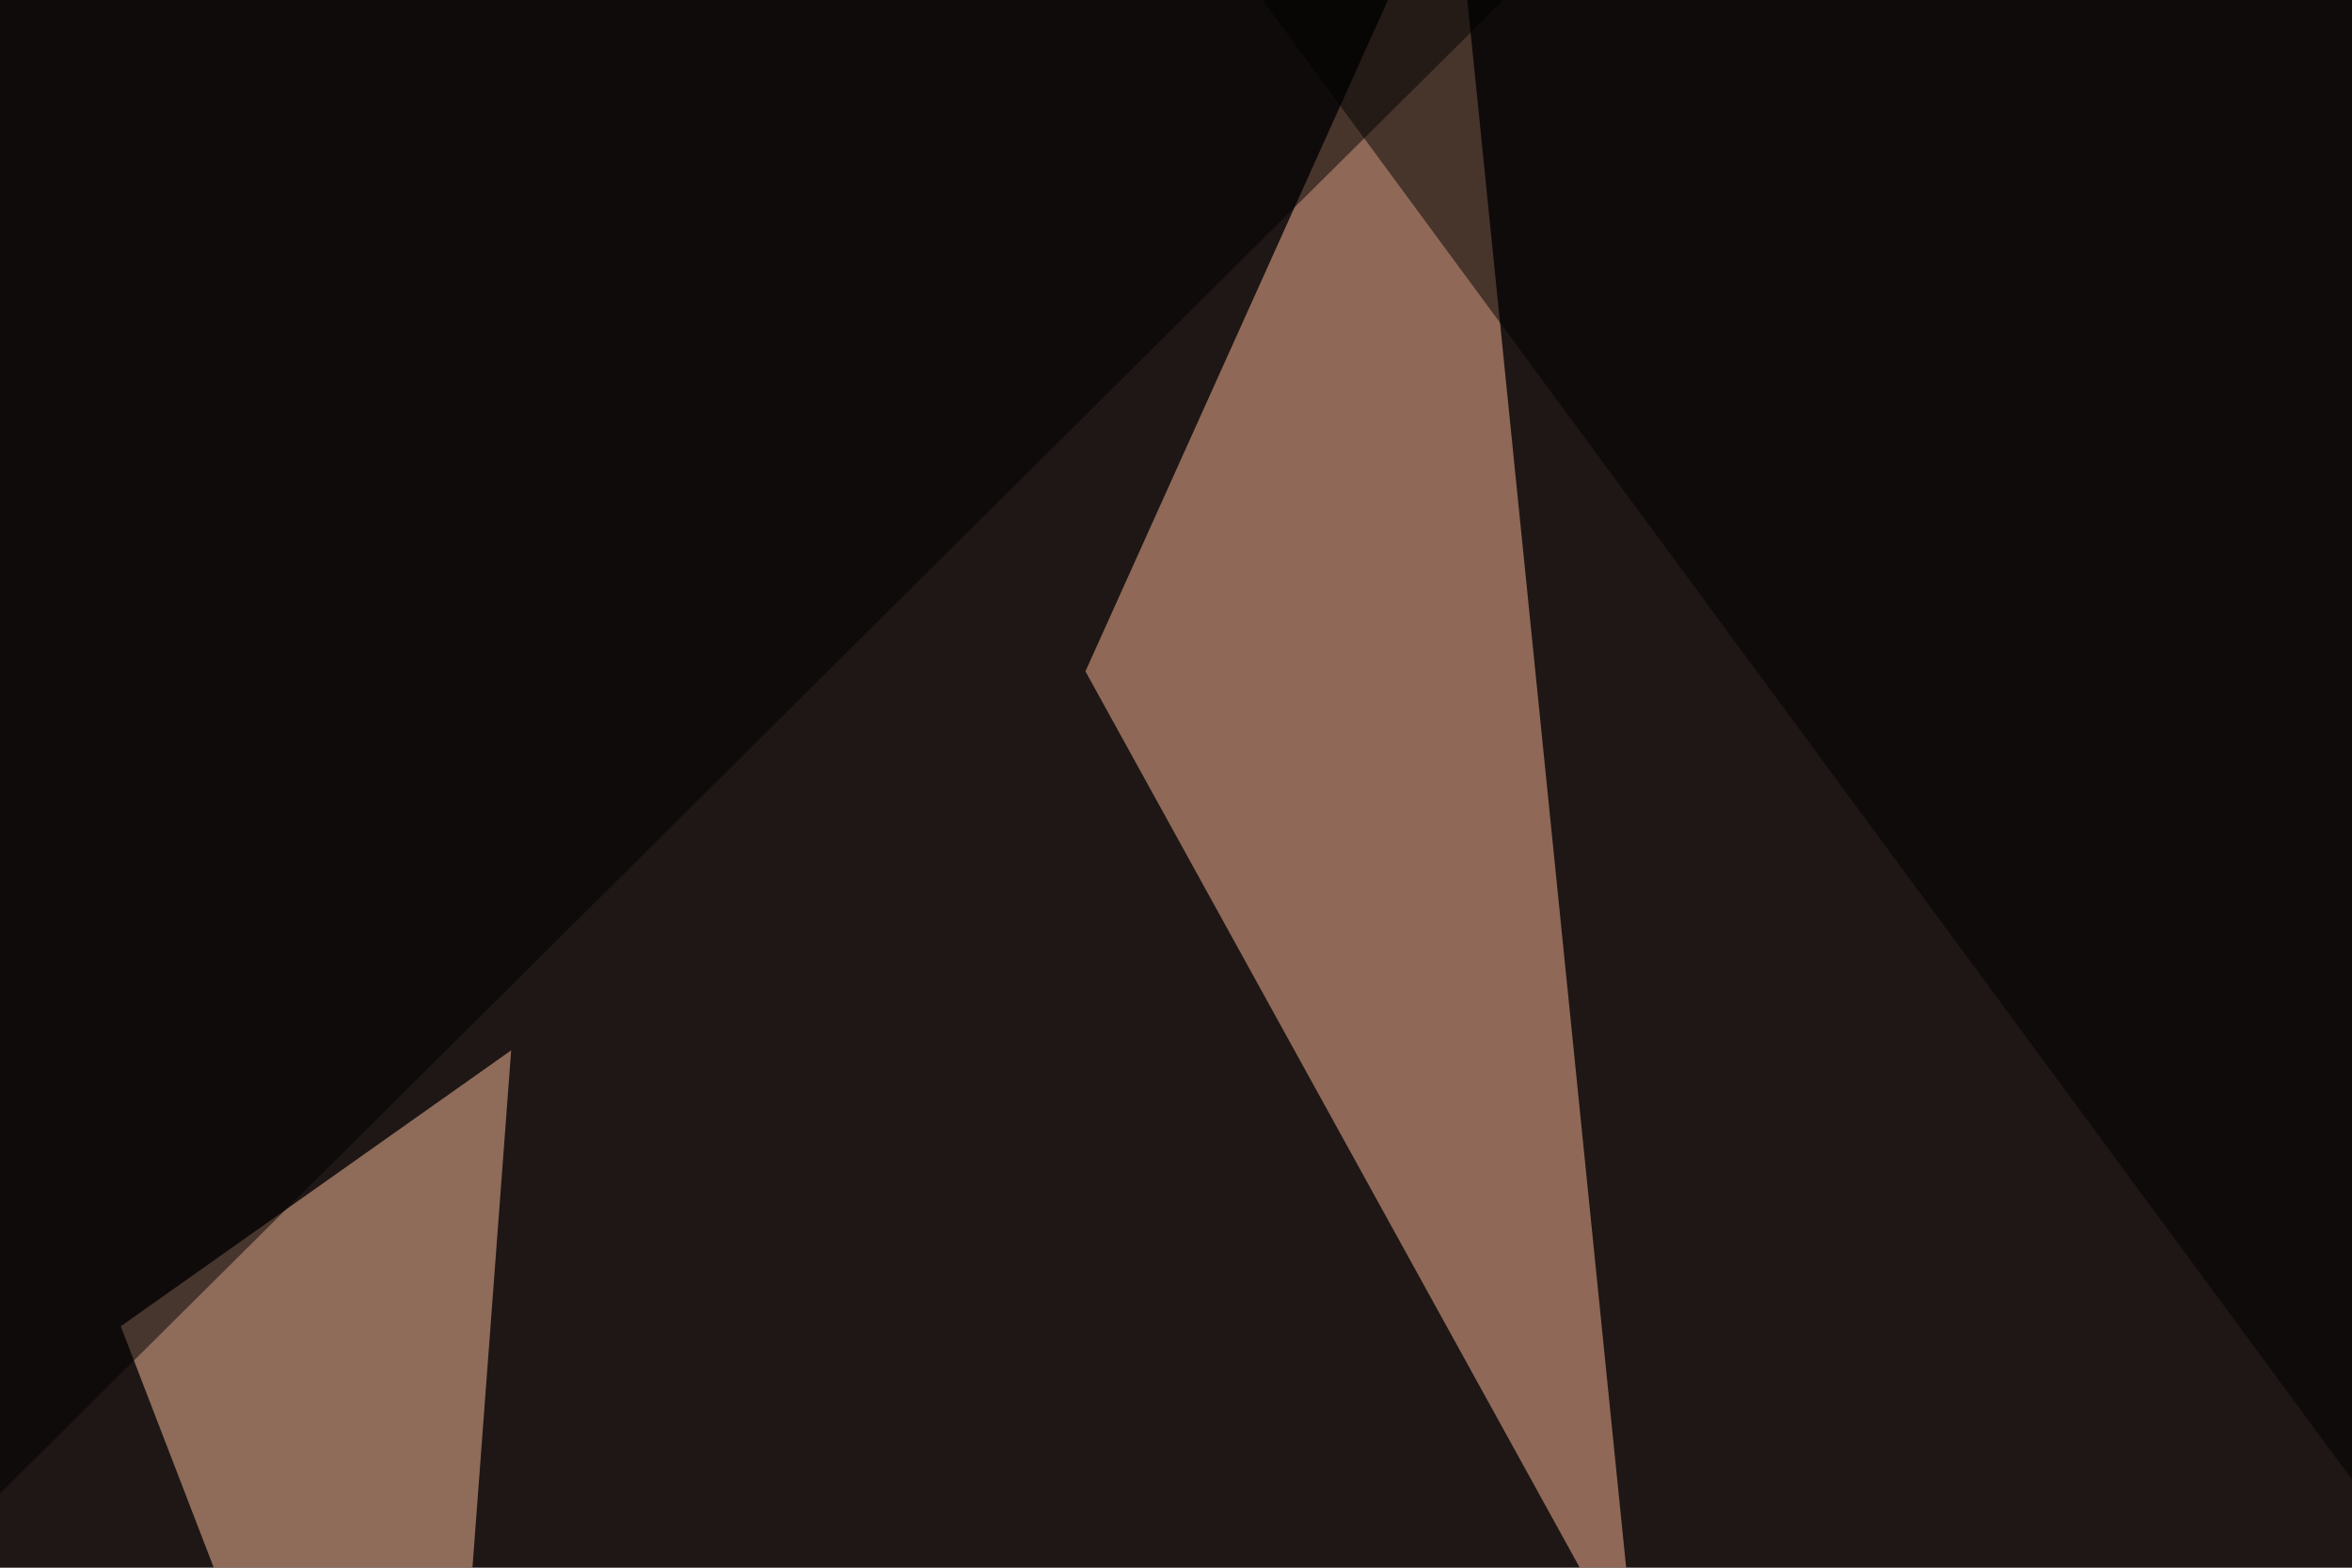 <svg xmlns="http://www.w3.org/2000/svg" width="600" height="400" ><filter id="a"><feGaussianBlur stdDeviation="55"/></filter><rect width="100%" height="100%" fill="#1e1715"/><g filter="url(#a)"><g fill-opacity=".5"><path fill="#ffba9a" d="M417.5 426.3l-46.9-463-93.7 208z"/><path fill="#ffc1a0" d="M130.4 268l-99.6 70.4 79 205z"/><path d="M722.2 543.5L795.4 4.4 288.6-45.4z"/><path d="M-33.7 1.5l3 410.1 459.9-457z"/></g></g></svg>